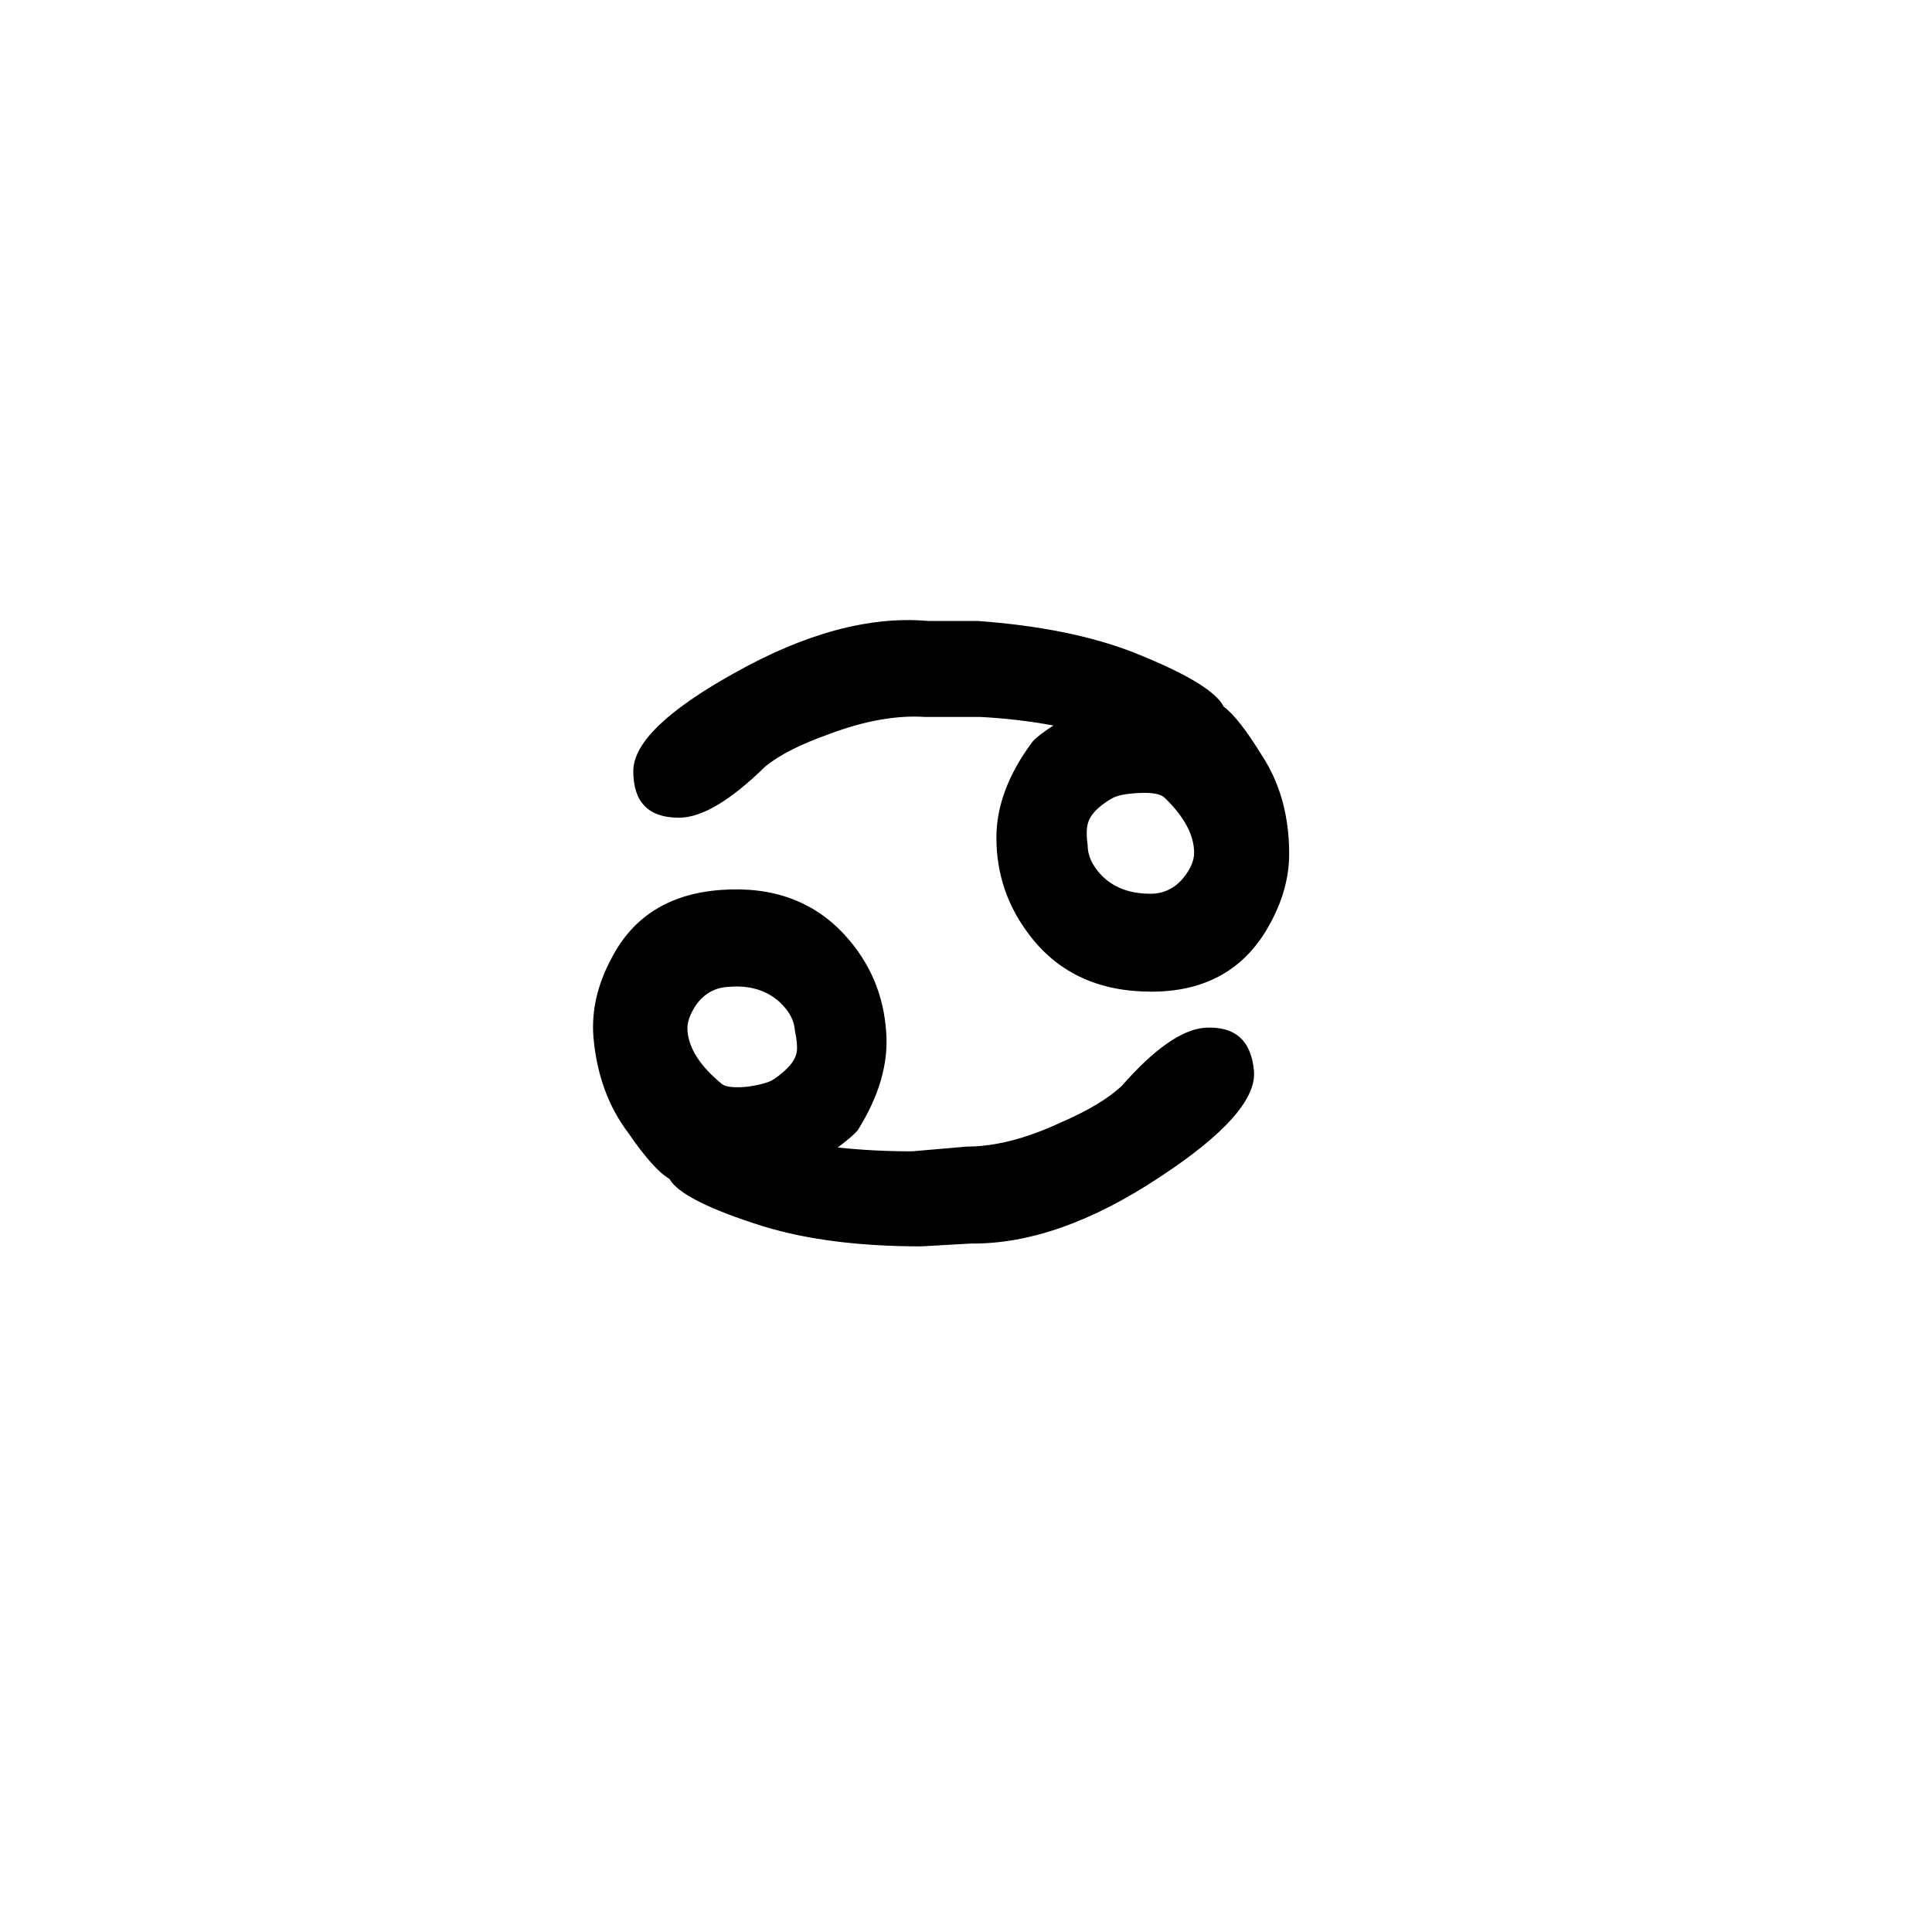 <?xml version="1.0" encoding="UTF-8"?>
<!-- Uploaded to: ICON Repo, www.svgrepo.com, Generator: ICON Repo Mixer Tools -->
<svg fill="#000000" width="800px" height="800px" version="1.1" viewBox="144 144 512 512" xmlns="http://www.w3.org/2000/svg">
 <path d="m306.04 397.98c-3.695 6.883-5.293 13.77-4.789 20.656 0.84 10.074 3.949 18.641 9.324 25.691 4.363 6.383 7.977 10.414 10.828 12.094 2.184 3.863 10.496 8.059 24.941 12.594 11.586 3.527 25.527 5.289 41.816 5.289l13.098-0.754c15.449 0.168 32.16-5.711 50.129-17.633 17.129-11.254 25.441-20.574 24.938-27.961-0.672-8.23-5.035-12.094-13.098-11.59-6.047 0.504-13.352 5.629-21.914 15.367-3.527 3.359-8.984 6.633-16.375 9.824-9.07 4.199-17.297 6.297-24.688 6.297l-14.609 1.262c-6.551 0-13.102-0.336-19.648-1.008 2.688-2.016 4.449-3.527 5.289-4.535 5.711-9.07 8.23-17.801 7.559-26.199-0.672-9.738-4.285-18.219-10.832-25.441-8.23-9.07-19.23-13.098-33-12.09-13.605 1.008-23.262 7.051-28.969 18.137m22.418 12.344c2.184-3.023 5.039-4.621 8.566-4.789 5.539-0.504 10.074 0.84 13.602 4.031 2.519 2.352 3.863 4.871 4.031 7.559 0.504 2.352 0.672 4.199 0.504 5.543-0.336 2.348-2.352 4.785-6.047 7.305-1.176 0.84-3.527 1.512-7.055 2.016-3.523 0.336-5.793 0.082-6.801-0.758-5.707-4.703-8.73-9.402-9.066-14.105-0.168-2.016 0.586-4.285 2.266-6.801m74.562-101.77h-13.098c-15.449-1.344-32.578 3.273-51.387 13.852-17.801 9.91-26.703 18.559-26.703 25.949 0 8.227 4.031 12.344 12.09 12.344 6.047 0 13.688-4.535 22.926-13.605 3.695-3.023 9.32-5.875 16.875-8.562 9.406-3.527 17.887-5.039 25.445-4.535h14.609c6.551 0.336 13.016 1.09 19.395 2.266-2.852 1.848-4.699 3.277-5.539 4.285-6.383 8.562-9.574 17.043-9.574 25.441 0 9.738 3.023 18.473 9.07 26.199 7.555 9.738 18.219 14.609 31.992 14.609 13.602 0 23.68-5.289 30.227-15.871 4.199-6.887 6.297-13.77 6.297-20.656 0-10.074-2.434-18.809-7.305-26.199-4.031-6.547-7.387-10.832-10.074-12.848-2.016-4.027-9.992-8.816-23.934-14.355-11.25-4.367-25.02-7.137-41.312-8.312m35.52 47.105c1.344-0.84 3.781-1.344 7.305-1.512 3.527-0.168 5.797 0.25 6.805 1.258 5.203 5.039 7.809 9.91 7.809 14.613 0 2.012-0.926 4.195-2.773 6.547-2.352 2.856-5.289 4.285-8.816 4.285-5.543 0-9.906-1.68-13.098-5.039-2.352-2.519-3.527-5.121-3.527-7.809-0.336-2.352-0.336-4.199 0-5.543 0.504-2.352 2.602-4.617 6.297-6.801z"/>
</svg>